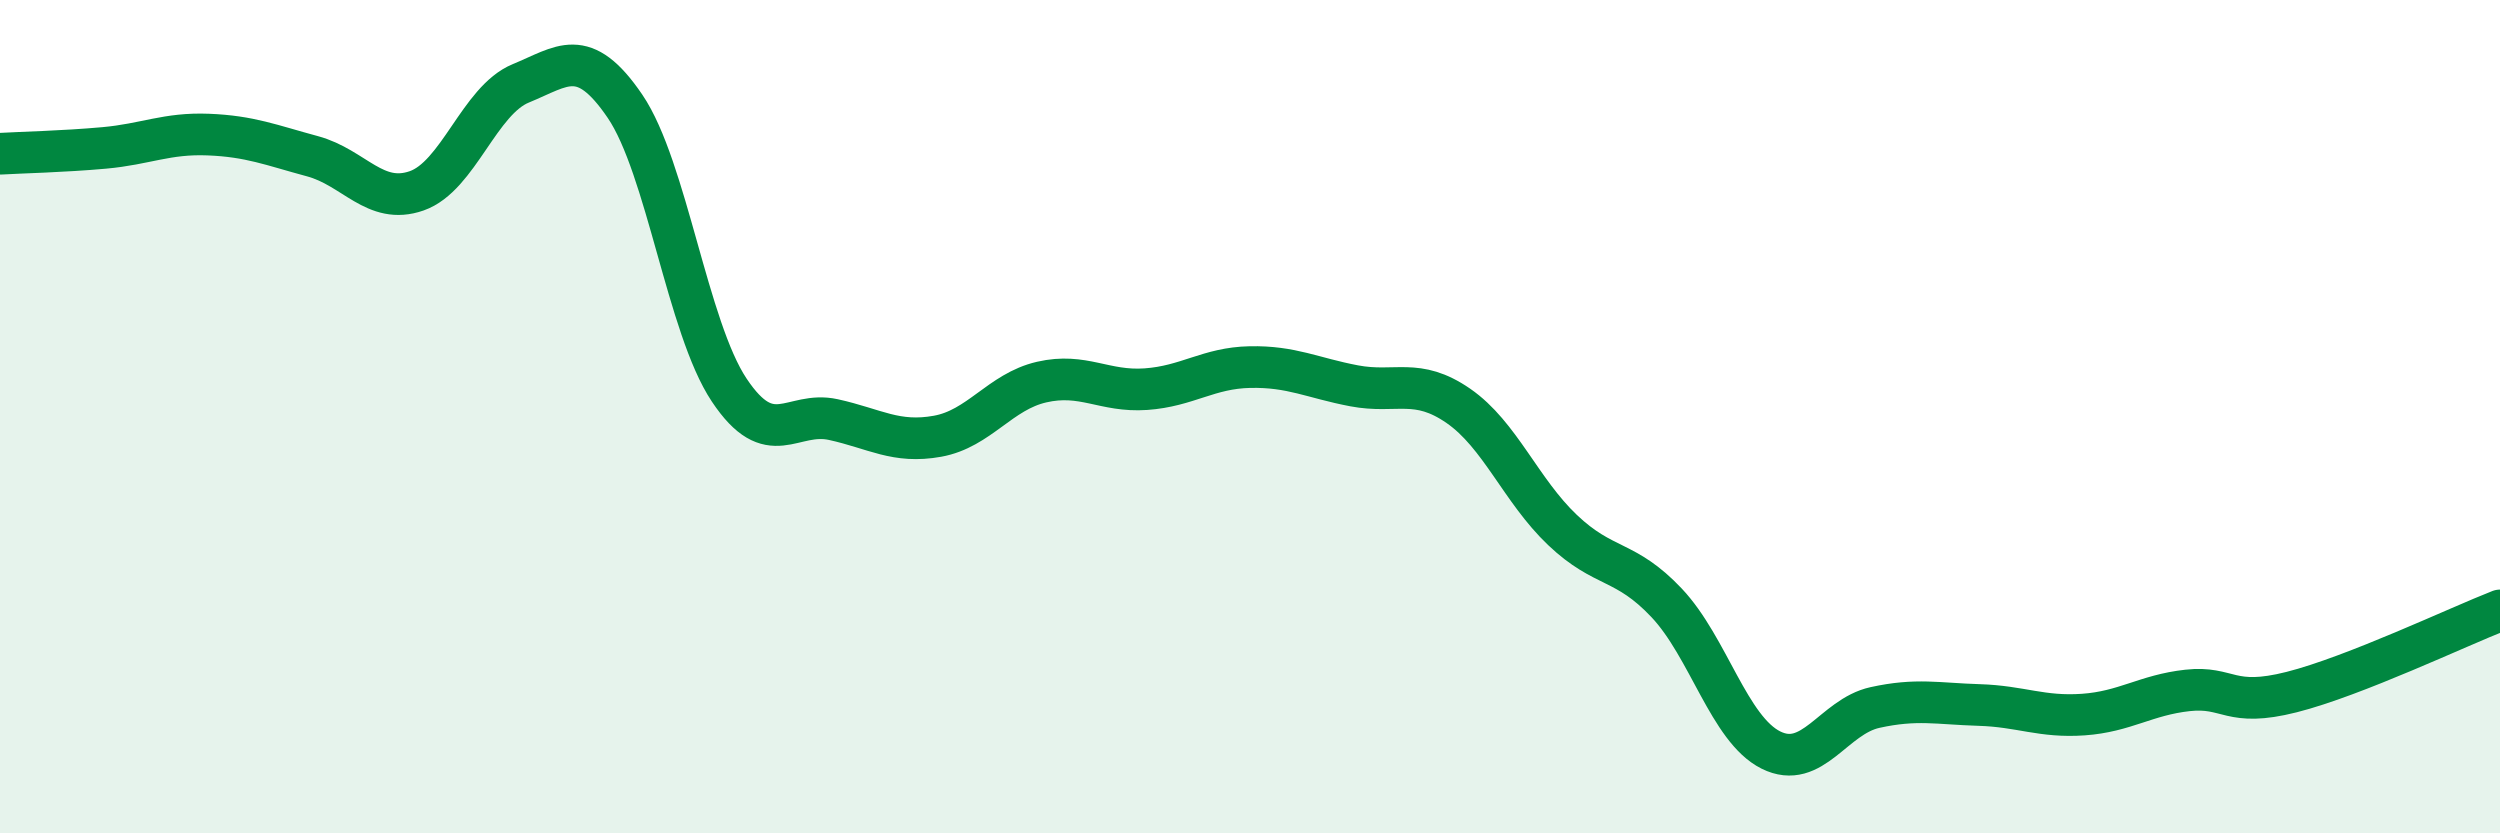 
    <svg width="60" height="20" viewBox="0 0 60 20" xmlns="http://www.w3.org/2000/svg">
      <path
        d="M 0,3.69 C 0.5,3.66 1.5,3.64 2.5,3.55 C 3.5,3.46 4,3.19 5,3.23 C 6,3.27 6.5,3.48 7.5,3.75 C 8.5,4.02 9,4.93 10,4.58 C 11,4.23 11.5,2.41 12.5,2 C 13.5,1.59 14,1.08 15,2.55 C 16,4.02 16.5,7.86 17.5,9.36 C 18.5,10.86 19,9.85 20,10.07 C 21,10.29 21.5,10.65 22.5,10.47 C 23.5,10.29 24,9.4 25,9.17 C 26,8.94 26.5,9.41 27.5,9.34 C 28.5,9.27 29,8.83 30,8.81 C 31,8.79 31.5,9.07 32.5,9.26 C 33.5,9.45 34,9.05 35,9.74 C 36,10.43 36.5,11.77 37.5,12.72 C 38.5,13.67 39,13.41 40,14.47 C 41,15.53 41.5,17.5 42.5,18 C 43.5,18.5 44,17.2 45,16.98 C 46,16.76 46.5,16.89 47.5,16.92 C 48.5,16.95 49,17.22 50,17.15 C 51,17.08 51.5,16.68 52.5,16.57 C 53.5,16.46 53.5,16.99 55,16.61 C 56.5,16.23 59,15.04 60,14.65L60 20L0 20Z"
        fill="#008740"
        opacity="0.1"
        stroke-linecap="round"
        stroke-linejoin="round"
      />
      <path
        d="M 0,3.69 C 0.5,3.66 1.5,3.64 2.5,3.55 C 3.5,3.46 4,3.19 5,3.23 C 6,3.27 6.5,3.48 7.5,3.75 C 8.5,4.02 9,4.93 10,4.58 C 11,4.23 11.5,2.41 12.5,2 C 13.5,1.59 14,1.08 15,2.55 C 16,4.02 16.5,7.86 17.5,9.36 C 18.5,10.86 19,9.85 20,10.07 C 21,10.29 21.5,10.65 22.5,10.47 C 23.5,10.29 24,9.4 25,9.17 C 26,8.94 26.5,9.41 27.5,9.34 C 28.5,9.27 29,8.83 30,8.81 C 31,8.79 31.5,9.07 32.5,9.26 C 33.5,9.45 34,9.05 35,9.74 C 36,10.43 36.5,11.77 37.5,12.72 C 38.5,13.67 39,13.41 40,14.47 C 41,15.53 41.5,17.5 42.5,18 C 43.5,18.5 44,17.2 45,16.98 C 46,16.76 46.5,16.89 47.5,16.92 C 48.5,16.95 49,17.22 50,17.15 C 51,17.08 51.5,16.68 52.5,16.57 C 53.5,16.46 53.5,16.99 55,16.61 C 56.5,16.23 59,15.04 60,14.65"
        stroke="#008740"
        stroke-width="1"
        fill="none"
        stroke-linecap="round"
        stroke-linejoin="round"
      />
    </svg>
  